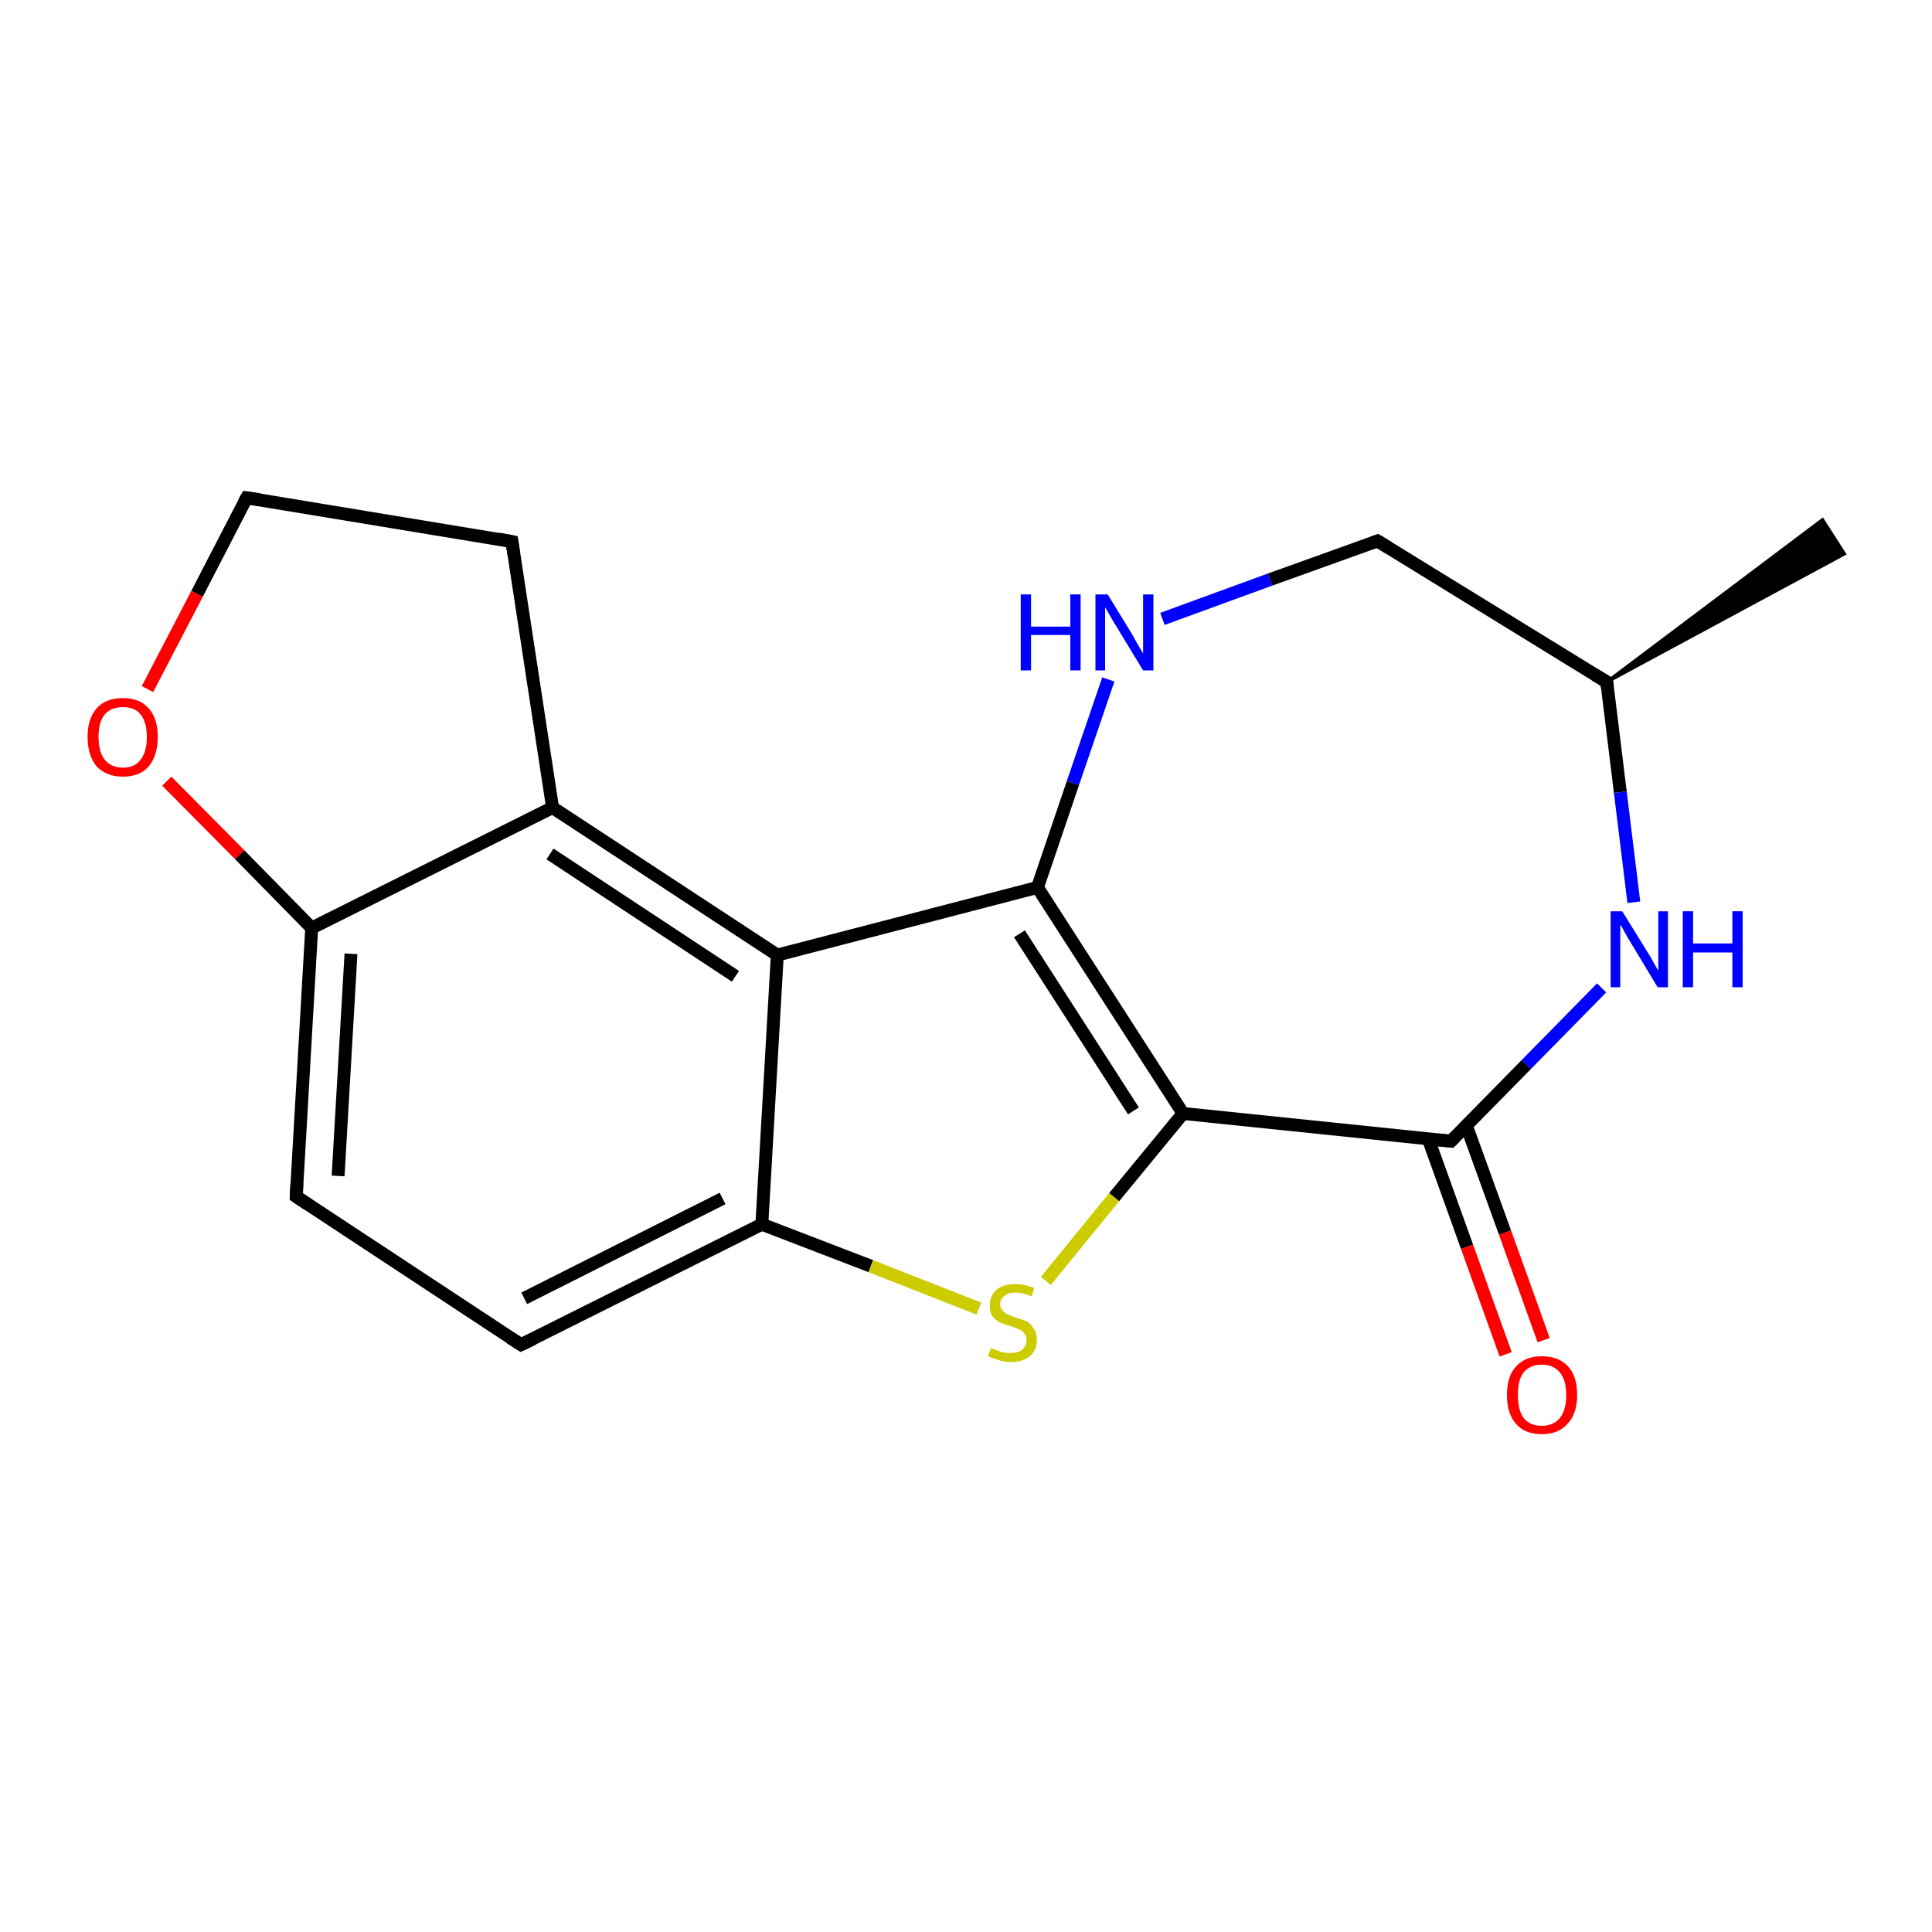 <?xml version='1.0' encoding='iso-8859-1'?>
<svg version='1.1' baseProfile='full'
              xmlns='http://www.w3.org/2000/svg'
                      xmlns:rdkit='http://www.rdkit.org/xml'
                      xmlns:xlink='http://www.w3.org/1999/xlink'
                  xml:space='preserve'
width='300px' height='300px' viewBox='0 0 300 300'>
<!-- END OF HEADER -->
<rect style='opacity:1.0;fill:#FFFFFF;stroke:none' width='300.0' height='300.0' x='0.0' y='0.0'> </rect>
<path class='bond-0 atom-1 atom-0' d='M 249.5,105.9 L 283.0,80.7 L 286.4,86.0 Z' style='fill:#000000;fill-rule:evenodd;fill-opacity:1;stroke:#000000;stroke-width:0.5px;stroke-linecap:butt;stroke-linejoin:miter;stroke-opacity:1;' />
<path class='bond-1 atom-1 atom-2' d='M 249.5,105.9 L 213.9,84.0' style='fill:none;fill-rule:evenodd;stroke:#000000;stroke-width:2.0px;stroke-linecap:butt;stroke-linejoin:miter;stroke-opacity:1' />
<path class='bond-2 atom-2 atom-3' d='M 213.9,84.0 L 197.2,90.0' style='fill:none;fill-rule:evenodd;stroke:#000000;stroke-width:2.0px;stroke-linecap:butt;stroke-linejoin:miter;stroke-opacity:1' />
<path class='bond-2 atom-2 atom-3' d='M 197.2,90.0 L 180.5,96.1' style='fill:none;fill-rule:evenodd;stroke:#0000FF;stroke-width:2.0px;stroke-linecap:butt;stroke-linejoin:miter;stroke-opacity:1' />
<path class='bond-3 atom-3 atom-4' d='M 172.1,105.5 L 166.6,121.6' style='fill:none;fill-rule:evenodd;stroke:#0000FF;stroke-width:2.0px;stroke-linecap:butt;stroke-linejoin:miter;stroke-opacity:1' />
<path class='bond-3 atom-3 atom-4' d='M 166.6,121.6 L 161.1,137.8' style='fill:none;fill-rule:evenodd;stroke:#000000;stroke-width:2.0px;stroke-linecap:butt;stroke-linejoin:miter;stroke-opacity:1' />
<path class='bond-4 atom-4 atom-5' d='M 161.1,137.8 L 183.7,172.9' style='fill:none;fill-rule:evenodd;stroke:#000000;stroke-width:2.0px;stroke-linecap:butt;stroke-linejoin:miter;stroke-opacity:1' />
<path class='bond-4 atom-4 atom-5' d='M 158.3,145.0 L 176.0,172.5' style='fill:none;fill-rule:evenodd;stroke:#000000;stroke-width:2.0px;stroke-linecap:butt;stroke-linejoin:miter;stroke-opacity:1' />
<path class='bond-5 atom-5 atom-6' d='M 183.7,172.9 L 173.0,185.9' style='fill:none;fill-rule:evenodd;stroke:#000000;stroke-width:2.0px;stroke-linecap:butt;stroke-linejoin:miter;stroke-opacity:1' />
<path class='bond-5 atom-5 atom-6' d='M 173.0,185.9 L 162.4,198.9' style='fill:none;fill-rule:evenodd;stroke:#CCCC00;stroke-width:2.0px;stroke-linecap:butt;stroke-linejoin:miter;stroke-opacity:1' />
<path class='bond-6 atom-6 atom-7' d='M 152.0,203.2 L 135.2,196.6' style='fill:none;fill-rule:evenodd;stroke:#CCCC00;stroke-width:2.0px;stroke-linecap:butt;stroke-linejoin:miter;stroke-opacity:1' />
<path class='bond-6 atom-6 atom-7' d='M 135.2,196.6 L 118.3,190.1' style='fill:none;fill-rule:evenodd;stroke:#000000;stroke-width:2.0px;stroke-linecap:butt;stroke-linejoin:miter;stroke-opacity:1' />
<path class='bond-7 atom-7 atom-8' d='M 118.3,190.1 L 80.9,208.8' style='fill:none;fill-rule:evenodd;stroke:#000000;stroke-width:2.0px;stroke-linecap:butt;stroke-linejoin:miter;stroke-opacity:1' />
<path class='bond-7 atom-7 atom-8' d='M 112.2,186.1 L 81.4,201.6' style='fill:none;fill-rule:evenodd;stroke:#000000;stroke-width:2.0px;stroke-linecap:butt;stroke-linejoin:miter;stroke-opacity:1' />
<path class='bond-8 atom-8 atom-9' d='M 80.9,208.8 L 46.0,185.8' style='fill:none;fill-rule:evenodd;stroke:#000000;stroke-width:2.0px;stroke-linecap:butt;stroke-linejoin:miter;stroke-opacity:1' />
<path class='bond-9 atom-9 atom-10' d='M 46.0,185.8 L 48.4,144.1' style='fill:none;fill-rule:evenodd;stroke:#000000;stroke-width:2.0px;stroke-linecap:butt;stroke-linejoin:miter;stroke-opacity:1' />
<path class='bond-9 atom-9 atom-10' d='M 52.5,182.6 L 54.5,148.1' style='fill:none;fill-rule:evenodd;stroke:#000000;stroke-width:2.0px;stroke-linecap:butt;stroke-linejoin:miter;stroke-opacity:1' />
<path class='bond-10 atom-10 atom-11' d='M 48.4,144.1 L 37.2,132.7' style='fill:none;fill-rule:evenodd;stroke:#000000;stroke-width:2.0px;stroke-linecap:butt;stroke-linejoin:miter;stroke-opacity:1' />
<path class='bond-10 atom-10 atom-11' d='M 37.2,132.7 L 25.9,121.3' style='fill:none;fill-rule:evenodd;stroke:#FF0000;stroke-width:2.0px;stroke-linecap:butt;stroke-linejoin:miter;stroke-opacity:1' />
<path class='bond-11 atom-11 atom-12' d='M 22.9,107.0 L 30.6,92.2' style='fill:none;fill-rule:evenodd;stroke:#FF0000;stroke-width:2.0px;stroke-linecap:butt;stroke-linejoin:miter;stroke-opacity:1' />
<path class='bond-11 atom-11 atom-12' d='M 30.6,92.2 L 38.3,77.3' style='fill:none;fill-rule:evenodd;stroke:#000000;stroke-width:2.0px;stroke-linecap:butt;stroke-linejoin:miter;stroke-opacity:1' />
<path class='bond-12 atom-12 atom-13' d='M 38.3,77.3 L 79.5,84.1' style='fill:none;fill-rule:evenodd;stroke:#000000;stroke-width:2.0px;stroke-linecap:butt;stroke-linejoin:miter;stroke-opacity:1' />
<path class='bond-13 atom-13 atom-14' d='M 79.5,84.1 L 85.8,125.4' style='fill:none;fill-rule:evenodd;stroke:#000000;stroke-width:2.0px;stroke-linecap:butt;stroke-linejoin:miter;stroke-opacity:1' />
<path class='bond-14 atom-14 atom-15' d='M 85.8,125.4 L 120.7,148.3' style='fill:none;fill-rule:evenodd;stroke:#000000;stroke-width:2.0px;stroke-linecap:butt;stroke-linejoin:miter;stroke-opacity:1' />
<path class='bond-14 atom-14 atom-15' d='M 85.4,132.6 L 114.2,151.6' style='fill:none;fill-rule:evenodd;stroke:#000000;stroke-width:2.0px;stroke-linecap:butt;stroke-linejoin:miter;stroke-opacity:1' />
<path class='bond-15 atom-5 atom-16' d='M 183.7,172.9 L 225.3,177.2' style='fill:none;fill-rule:evenodd;stroke:#000000;stroke-width:2.0px;stroke-linecap:butt;stroke-linejoin:miter;stroke-opacity:1' />
<path class='bond-16 atom-16 atom-17' d='M 221.8,176.9 L 227.8,193.6' style='fill:none;fill-rule:evenodd;stroke:#000000;stroke-width:2.0px;stroke-linecap:butt;stroke-linejoin:miter;stroke-opacity:1' />
<path class='bond-16 atom-16 atom-17' d='M 227.8,193.6 L 233.8,210.3' style='fill:none;fill-rule:evenodd;stroke:#FF0000;stroke-width:2.0px;stroke-linecap:butt;stroke-linejoin:miter;stroke-opacity:1' />
<path class='bond-16 atom-16 atom-17' d='M 227.7,174.8 L 233.7,191.4' style='fill:none;fill-rule:evenodd;stroke:#000000;stroke-width:2.0px;stroke-linecap:butt;stroke-linejoin:miter;stroke-opacity:1' />
<path class='bond-16 atom-16 atom-17' d='M 233.7,191.4 L 239.7,208.1' style='fill:none;fill-rule:evenodd;stroke:#FF0000;stroke-width:2.0px;stroke-linecap:butt;stroke-linejoin:miter;stroke-opacity:1' />
<path class='bond-17 atom-16 atom-18' d='M 225.3,177.2 L 237.0,165.3' style='fill:none;fill-rule:evenodd;stroke:#000000;stroke-width:2.0px;stroke-linecap:butt;stroke-linejoin:miter;stroke-opacity:1' />
<path class='bond-17 atom-16 atom-18' d='M 237.0,165.3 L 248.7,153.4' style='fill:none;fill-rule:evenodd;stroke:#0000FF;stroke-width:2.0px;stroke-linecap:butt;stroke-linejoin:miter;stroke-opacity:1' />
<path class='bond-18 atom-18 atom-1' d='M 253.7,140.1 L 251.6,123.0' style='fill:none;fill-rule:evenodd;stroke:#0000FF;stroke-width:2.0px;stroke-linecap:butt;stroke-linejoin:miter;stroke-opacity:1' />
<path class='bond-18 atom-18 atom-1' d='M 251.6,123.0 L 249.5,105.9' style='fill:none;fill-rule:evenodd;stroke:#000000;stroke-width:2.0px;stroke-linecap:butt;stroke-linejoin:miter;stroke-opacity:1' />
<path class='bond-19 atom-15 atom-4' d='M 120.7,148.3 L 161.1,137.8' style='fill:none;fill-rule:evenodd;stroke:#000000;stroke-width:2.0px;stroke-linecap:butt;stroke-linejoin:miter;stroke-opacity:1' />
<path class='bond-20 atom-15 atom-7' d='M 120.7,148.3 L 118.3,190.1' style='fill:none;fill-rule:evenodd;stroke:#000000;stroke-width:2.0px;stroke-linecap:butt;stroke-linejoin:miter;stroke-opacity:1' />
<path class='bond-21 atom-14 atom-10' d='M 85.8,125.4 L 48.4,144.1' style='fill:none;fill-rule:evenodd;stroke:#000000;stroke-width:2.0px;stroke-linecap:butt;stroke-linejoin:miter;stroke-opacity:1' />
<path d='M 247.7,104.8 L 249.5,105.9 L 249.6,106.8' style='fill:none;stroke:#000000;stroke-width:2.0px;stroke-linecap:butt;stroke-linejoin:miter;stroke-opacity:1;' />
<path d='M 215.7,85.1 L 213.9,84.0 L 213.1,84.3' style='fill:none;stroke:#000000;stroke-width:2.0px;stroke-linecap:butt;stroke-linejoin:miter;stroke-opacity:1;' />
<path d='M 82.8,207.9 L 80.9,208.8 L 79.2,207.7' style='fill:none;stroke:#000000;stroke-width:2.0px;stroke-linecap:butt;stroke-linejoin:miter;stroke-opacity:1;' />
<path d='M 47.8,187.0 L 46.0,185.8 L 46.1,183.8' style='fill:none;stroke:#000000;stroke-width:2.0px;stroke-linecap:butt;stroke-linejoin:miter;stroke-opacity:1;' />
<path d='M 37.9,78.0 L 38.3,77.3 L 40.3,77.6' style='fill:none;stroke:#000000;stroke-width:2.0px;stroke-linecap:butt;stroke-linejoin:miter;stroke-opacity:1;' />
<path d='M 77.4,83.7 L 79.5,84.1 L 79.8,86.1' style='fill:none;stroke:#000000;stroke-width:2.0px;stroke-linecap:butt;stroke-linejoin:miter;stroke-opacity:1;' />
<path d='M 223.2,177.0 L 225.3,177.2 L 225.9,176.6' style='fill:none;stroke:#000000;stroke-width:2.0px;stroke-linecap:butt;stroke-linejoin:miter;stroke-opacity:1;' />
<path class='atom-3' d='M 158.5 92.3
L 160.1 92.3
L 160.1 97.3
L 166.2 97.3
L 166.2 92.3
L 167.8 92.3
L 167.8 104.1
L 166.2 104.1
L 166.2 98.6
L 160.1 98.6
L 160.1 104.1
L 158.5 104.1
L 158.5 92.3
' fill='#0000FF'/>
<path class='atom-3' d='M 172.0 92.3
L 175.8 98.5
Q 176.2 99.2, 176.8 100.3
Q 177.5 101.4, 177.5 101.5
L 177.5 92.3
L 179.1 92.3
L 179.1 104.1
L 177.5 104.1
L 173.3 97.2
Q 172.8 96.4, 172.3 95.5
Q 171.8 94.6, 171.6 94.3
L 171.6 104.1
L 170.1 104.1
L 170.1 92.3
L 172.0 92.3
' fill='#0000FF'/>
<path class='atom-6' d='M 153.9 209.3
Q 154.0 209.4, 154.6 209.6
Q 155.1 209.8, 155.7 210.0
Q 156.3 210.1, 156.9 210.1
Q 158.0 210.1, 158.7 209.6
Q 159.4 209.0, 159.4 208.1
Q 159.4 207.4, 159.0 207.0
Q 158.7 206.6, 158.2 206.4
Q 157.7 206.2, 156.9 205.9
Q 155.8 205.6, 155.2 205.3
Q 154.6 205.0, 154.1 204.4
Q 153.7 203.8, 153.7 202.7
Q 153.7 201.2, 154.7 200.3
Q 155.7 199.4, 157.7 199.4
Q 159.1 199.4, 160.6 200.0
L 160.2 201.3
Q 158.8 200.7, 157.7 200.7
Q 156.6 200.7, 156.0 201.2
Q 155.3 201.7, 155.3 202.5
Q 155.3 203.1, 155.7 203.5
Q 156.0 203.9, 156.5 204.1
Q 156.9 204.3, 157.7 204.6
Q 158.8 204.9, 159.5 205.2
Q 160.1 205.6, 160.5 206.3
Q 161.0 206.9, 161.0 208.1
Q 161.0 209.7, 159.9 210.6
Q 158.8 211.5, 157.0 211.5
Q 155.9 211.5, 155.1 211.2
Q 154.4 211.0, 153.4 210.6
L 153.9 209.3
' fill='#CCCC00'/>
<path class='atom-11' d='M 13.6 114.4
Q 13.6 111.6, 15.0 110.0
Q 16.4 108.4, 19.1 108.4
Q 21.7 108.4, 23.1 110.0
Q 24.5 111.6, 24.5 114.4
Q 24.5 117.3, 23.1 119.0
Q 21.7 120.6, 19.1 120.6
Q 16.5 120.6, 15.0 119.0
Q 13.6 117.3, 13.6 114.4
M 19.1 119.2
Q 20.9 119.2, 21.8 118.0
Q 22.8 116.8, 22.8 114.4
Q 22.8 112.1, 21.8 110.9
Q 20.9 109.8, 19.1 109.8
Q 17.3 109.8, 16.3 110.9
Q 15.3 112.1, 15.3 114.4
Q 15.3 116.8, 16.3 118.0
Q 17.3 119.2, 19.1 119.2
' fill='#FF0000'/>
<path class='atom-17' d='M 234.0 216.6
Q 234.0 213.7, 235.4 212.2
Q 236.8 210.6, 239.4 210.6
Q 242.1 210.6, 243.5 212.2
Q 244.9 213.7, 244.9 216.6
Q 244.9 219.5, 243.4 221.1
Q 242.0 222.7, 239.4 222.7
Q 236.8 222.7, 235.4 221.1
Q 234.0 219.5, 234.0 216.6
M 239.4 221.4
Q 241.2 221.4, 242.2 220.2
Q 243.2 219.0, 243.2 216.6
Q 243.2 214.3, 242.2 213.1
Q 241.2 211.9, 239.4 211.9
Q 237.6 211.9, 236.6 213.1
Q 235.7 214.2, 235.7 216.6
Q 235.7 219.0, 236.6 220.2
Q 237.6 221.4, 239.4 221.4
' fill='#FF0000'/>
<path class='atom-18' d='M 251.9 141.5
L 255.8 147.8
Q 256.2 148.4, 256.8 149.5
Q 257.4 150.6, 257.5 150.7
L 257.5 141.5
L 259.0 141.5
L 259.0 153.3
L 257.4 153.3
L 253.3 146.5
Q 252.8 145.7, 252.3 144.8
Q 251.8 143.8, 251.6 143.6
L 251.6 153.3
L 250.1 153.3
L 250.1 141.5
L 251.9 141.5
' fill='#0000FF'/>
<path class='atom-18' d='M 261.3 141.5
L 262.9 141.5
L 262.9 146.5
L 269.0 146.5
L 269.0 141.5
L 270.6 141.5
L 270.6 153.3
L 269.0 153.3
L 269.0 147.9
L 262.9 147.9
L 262.9 153.3
L 261.3 153.3
L 261.3 141.5
' fill='#0000FF'/>
</svg>
